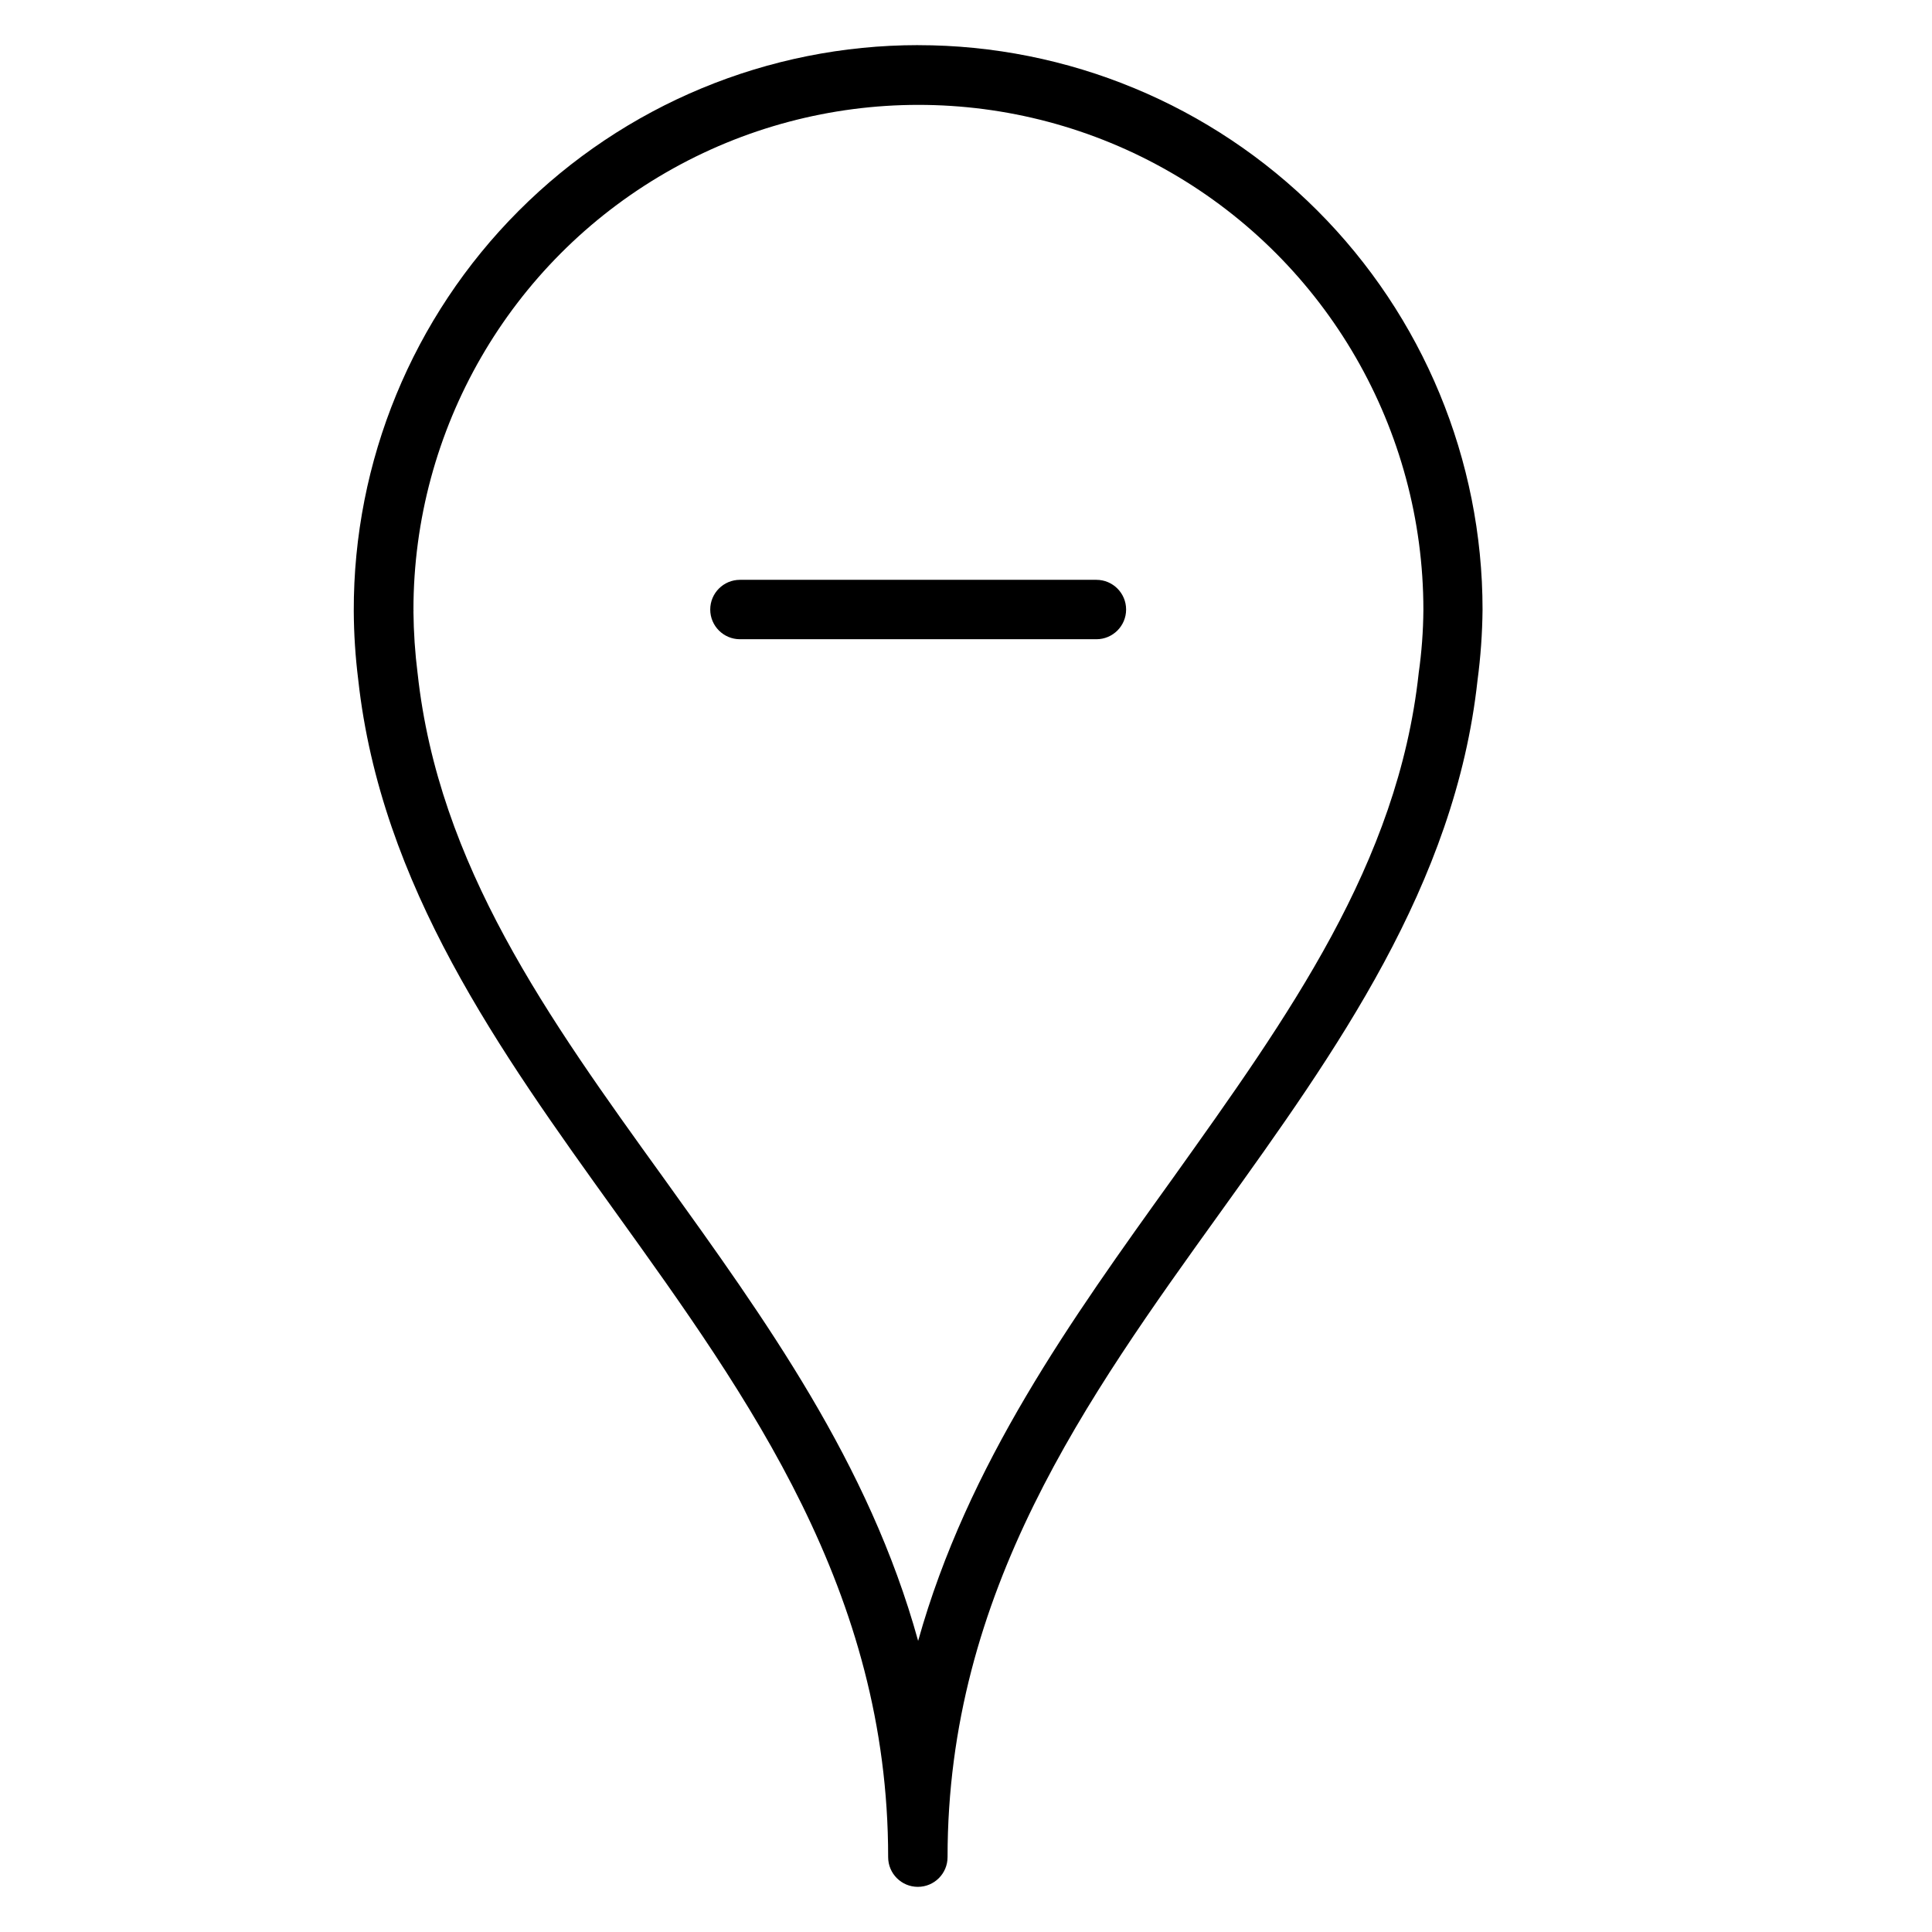 <?xml version="1.0" encoding="UTF-8"?>
<!-- The Best Svg Icon site in the world: iconSvg.co, Visit us! https://iconsvg.co -->
<svg fill="#000000" width="800px" height="800px" version="1.1" viewBox="144 144 512 512" xmlns="http://www.w3.org/2000/svg">
 <g>
  <path d="m387.32 155.96c-39.734 0-77.84 15.812-105.9 43.949-28.062 28.133-43.773 66.277-43.668 106.02 0.031 6.078 0.426 12.148 1.18 18.184 5.984 54.555 37.551 98.48 68.094 140.99 35.582 49.516 72.344 100.68 72.344 171.06 0 4.348 3.523 7.871 7.871 7.871s7.871-3.523 7.871-7.871c0-70.375 36.84-121.54 72.422-171.06 30.465-42.43 62.109-86.594 68.016-140.75v-0.004c0.832-6.238 1.281-12.52 1.34-18.812 0-39.668-15.758-77.711-43.809-105.76-28.051-28.051-66.094-43.809-105.76-43.809zm132.64 166.5c-5.512 50.461-34.48 90.766-65.18 133.82-26.844 37.391-54.316 75.648-67.465 122.57-13.066-47.23-40.539-85.176-67.383-122.57-30.781-42.668-59.75-83.051-65.258-133.82h-0.004c-0.684-5.434-1.051-10.902-1.102-16.375 0.031-0.156 0.031-0.316 0-0.473 0-47.812 25.508-91.992 66.914-115.89 41.406-23.906 92.418-23.906 133.82 0 41.406 23.902 66.91 68.082 66.91 115.89-0.039 5.637-0.461 11.266-1.258 16.848z"/>
  <path d="m434.56 297.66h-94.465c-4.348 0-7.875 3.523-7.875 7.871s3.527 7.871 7.875 7.871h94.465c4.344 0 7.871-3.523 7.871-7.871s-3.527-7.871-7.871-7.871z"/>
 </g>
</svg>
